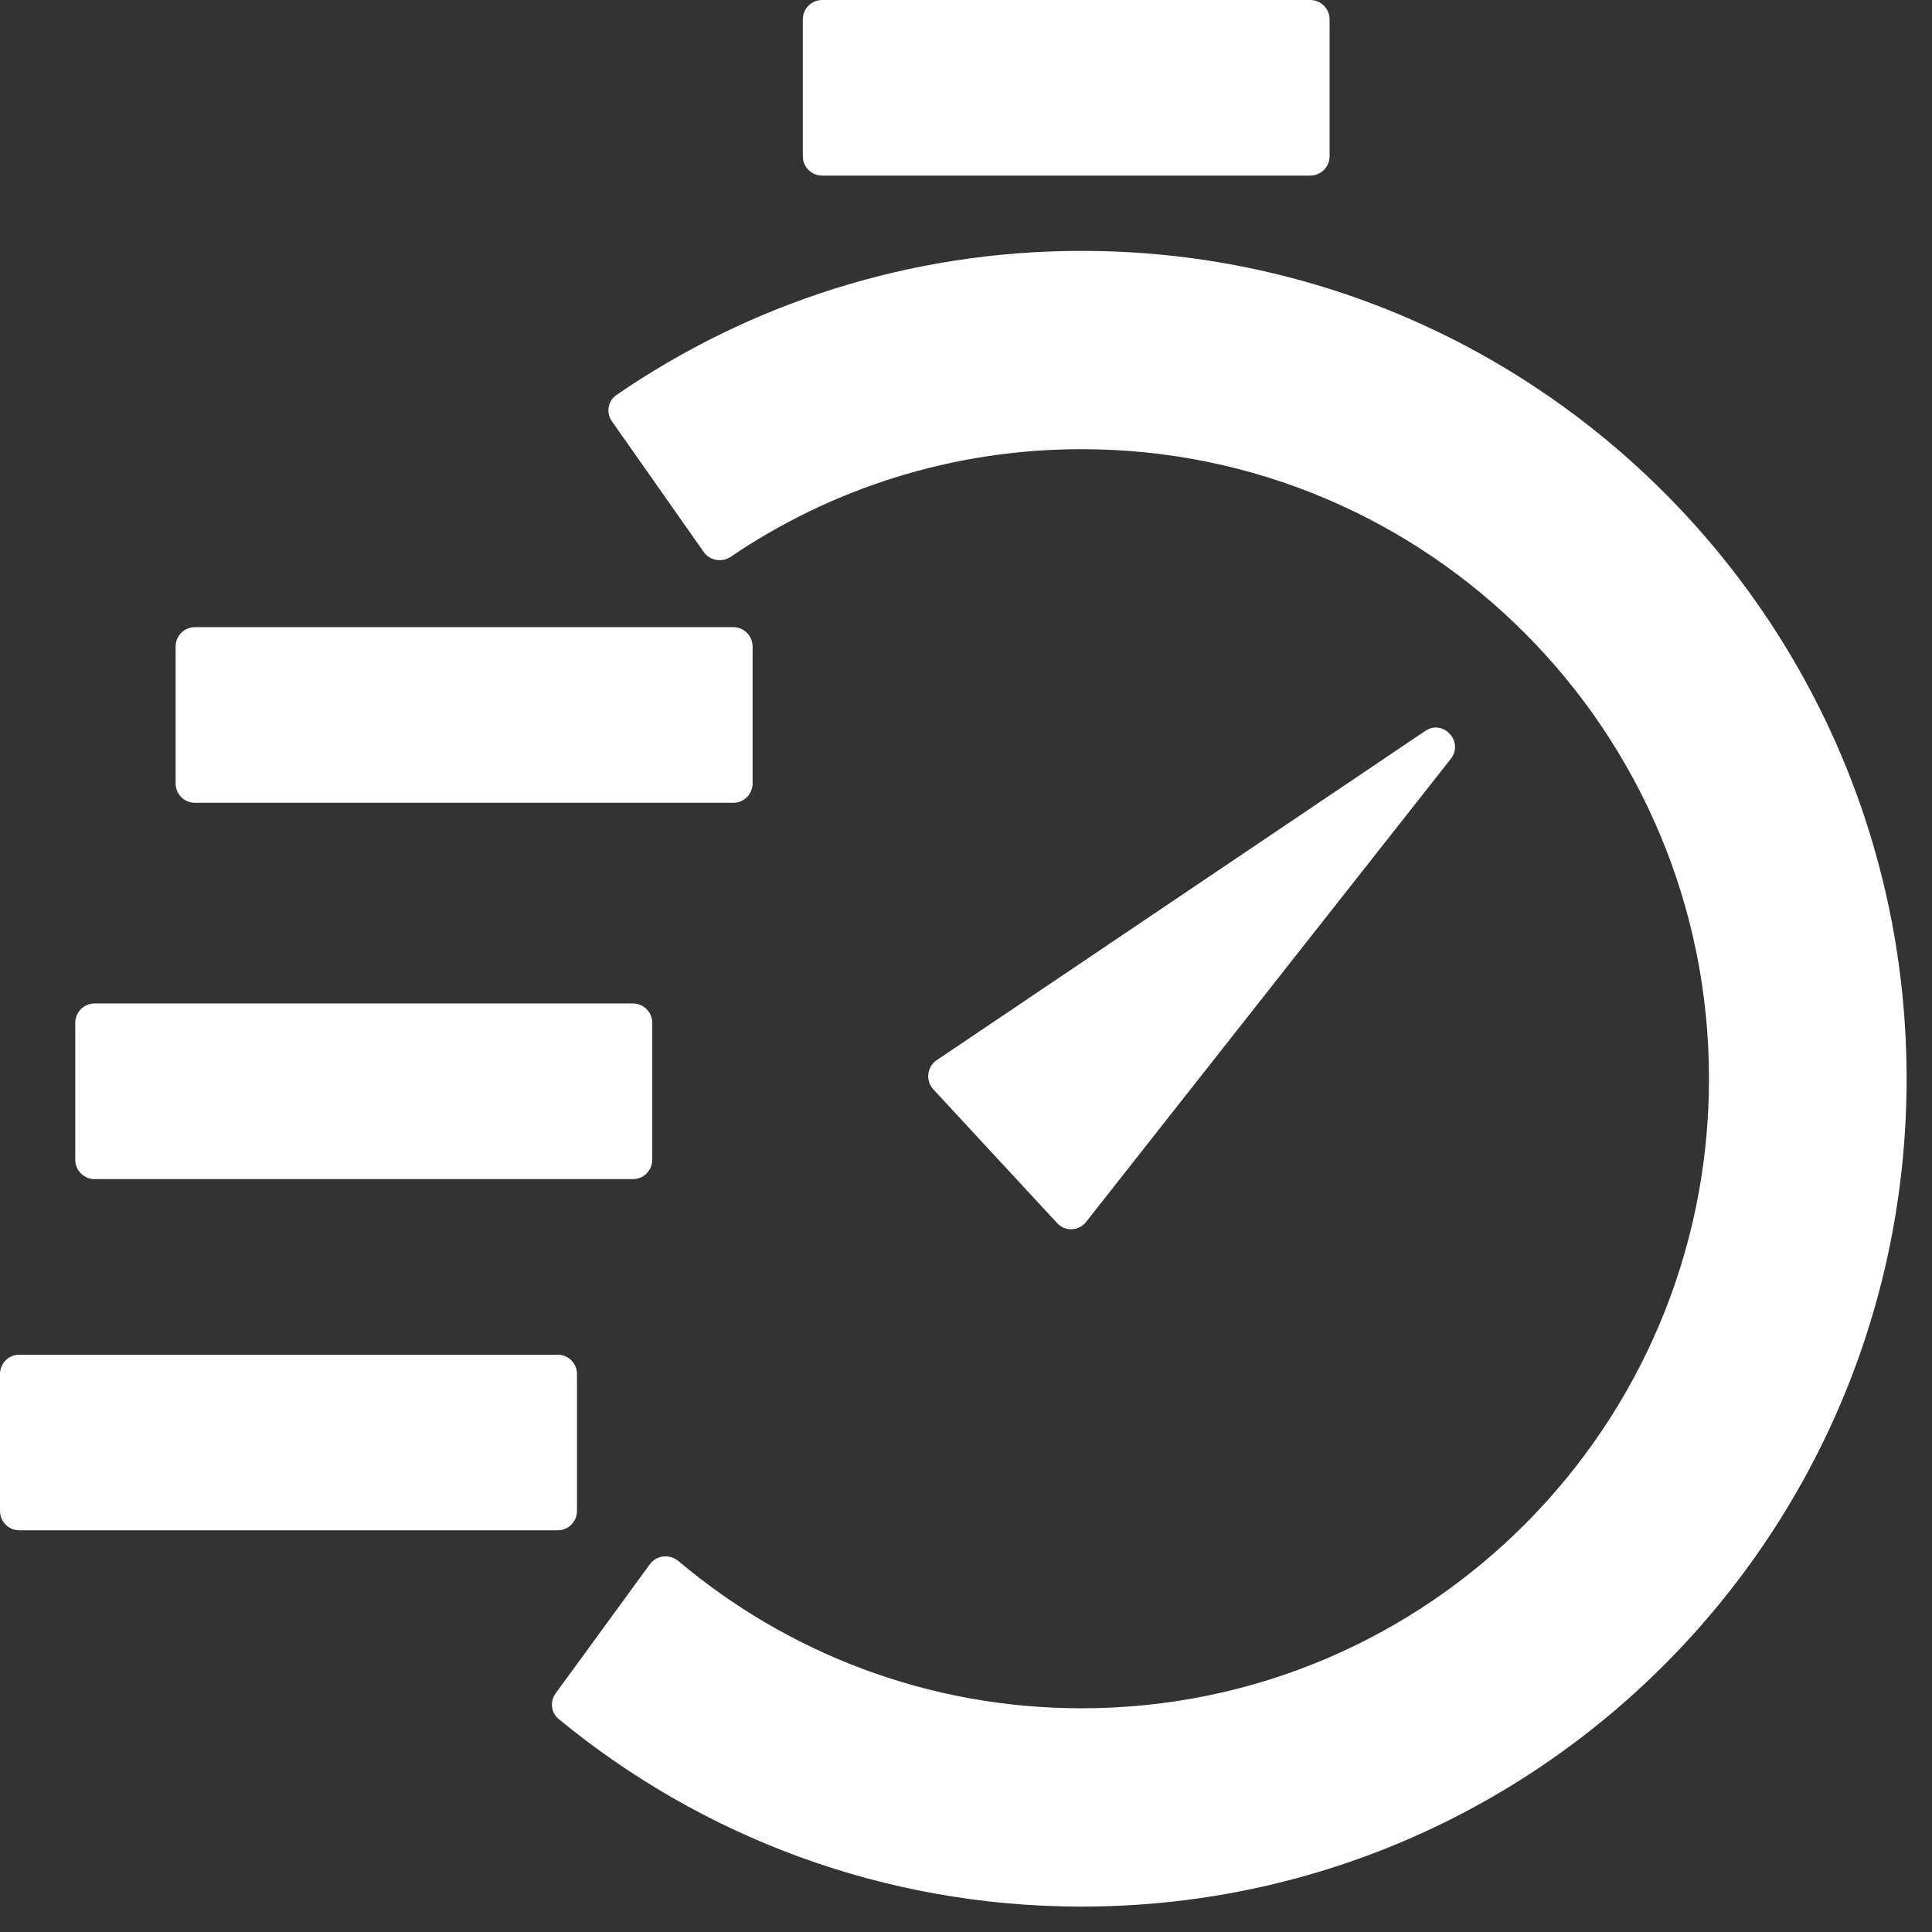 <svg width="61" height="61" viewBox="0 0 61 61" fill="none" xmlns="http://www.w3.org/2000/svg">
<rect x="0" y="0" width="61" height="61" fill="#333333" stroke="none"/>
<path d="M41.365 5.545C41.705 5.545 41.98 5.271 41.98 4.933V0.612C41.98 0.274 41.705 0 41.365 0H25.962C25.622 0 25.347 0.274 25.347 0.612V4.933C25.347 5.271 25.622 5.545 25.962 5.545H41.365Z" fill="white"/>
<path d="M23.155 25.347C23.491 25.347 23.762 25.073 23.762 24.735V20.414C23.762 20.076 23.491 19.802 23.155 19.802H6.152C5.816 19.802 5.545 20.076 5.545 20.414V24.735C5.545 25.073 5.816 25.347 6.152 25.347H23.155Z" fill="white"/>
<path d="M20.594 36.616C20.594 36.954 20.322 37.228 19.987 37.228H2.984C2.648 37.228 2.376 36.954 2.376 36.616V32.295C2.376 31.957 2.648 31.683 2.984 31.683H19.987C20.322 31.683 20.594 31.957 20.594 32.295V36.616Z" fill="white"/>
<path d="M17.611 48.317C17.946 48.317 18.218 48.043 18.218 47.705V43.385C18.218 43.047 17.946 42.773 17.611 42.773H0.607C0.272 42.773 0 43.047 0 43.385V47.705C0 48.043 0.272 48.317 0.607 48.317H17.611Z" fill="white"/>
<path d="M45.804 23.963C46.232 23.42 45.57 22.693 44.999 23.079L29.575 33.474C29.266 33.682 29.215 34.121 29.469 34.395L33.379 38.619C33.63 38.891 34.061 38.873 34.29 38.582L45.804 23.963Z" fill="white"/>
<path d="M17.64 54.276C17.397 54.076 17.356 53.722 17.541 53.468L20.517 49.39C20.729 49.099 21.146 49.057 21.421 49.289C24.863 52.19 29.304 53.937 34.151 53.937C45.091 53.937 53.959 45.038 53.959 34.06C53.959 23.081 45.091 14.182 34.151 14.182C30.049 14.182 26.237 15.433 23.076 17.577C22.796 17.767 22.412 17.704 22.218 17.427L19.319 13.3C19.129 13.029 19.192 12.657 19.465 12.47C23.646 9.6 28.703 7.921 34.151 7.921C48.537 7.921 60.198 19.624 60.198 34.06C60.198 48.495 48.537 60.198 34.151 60.198C27.884 60.198 22.134 57.977 17.64 54.276Z" fill="white"/>
</svg>
